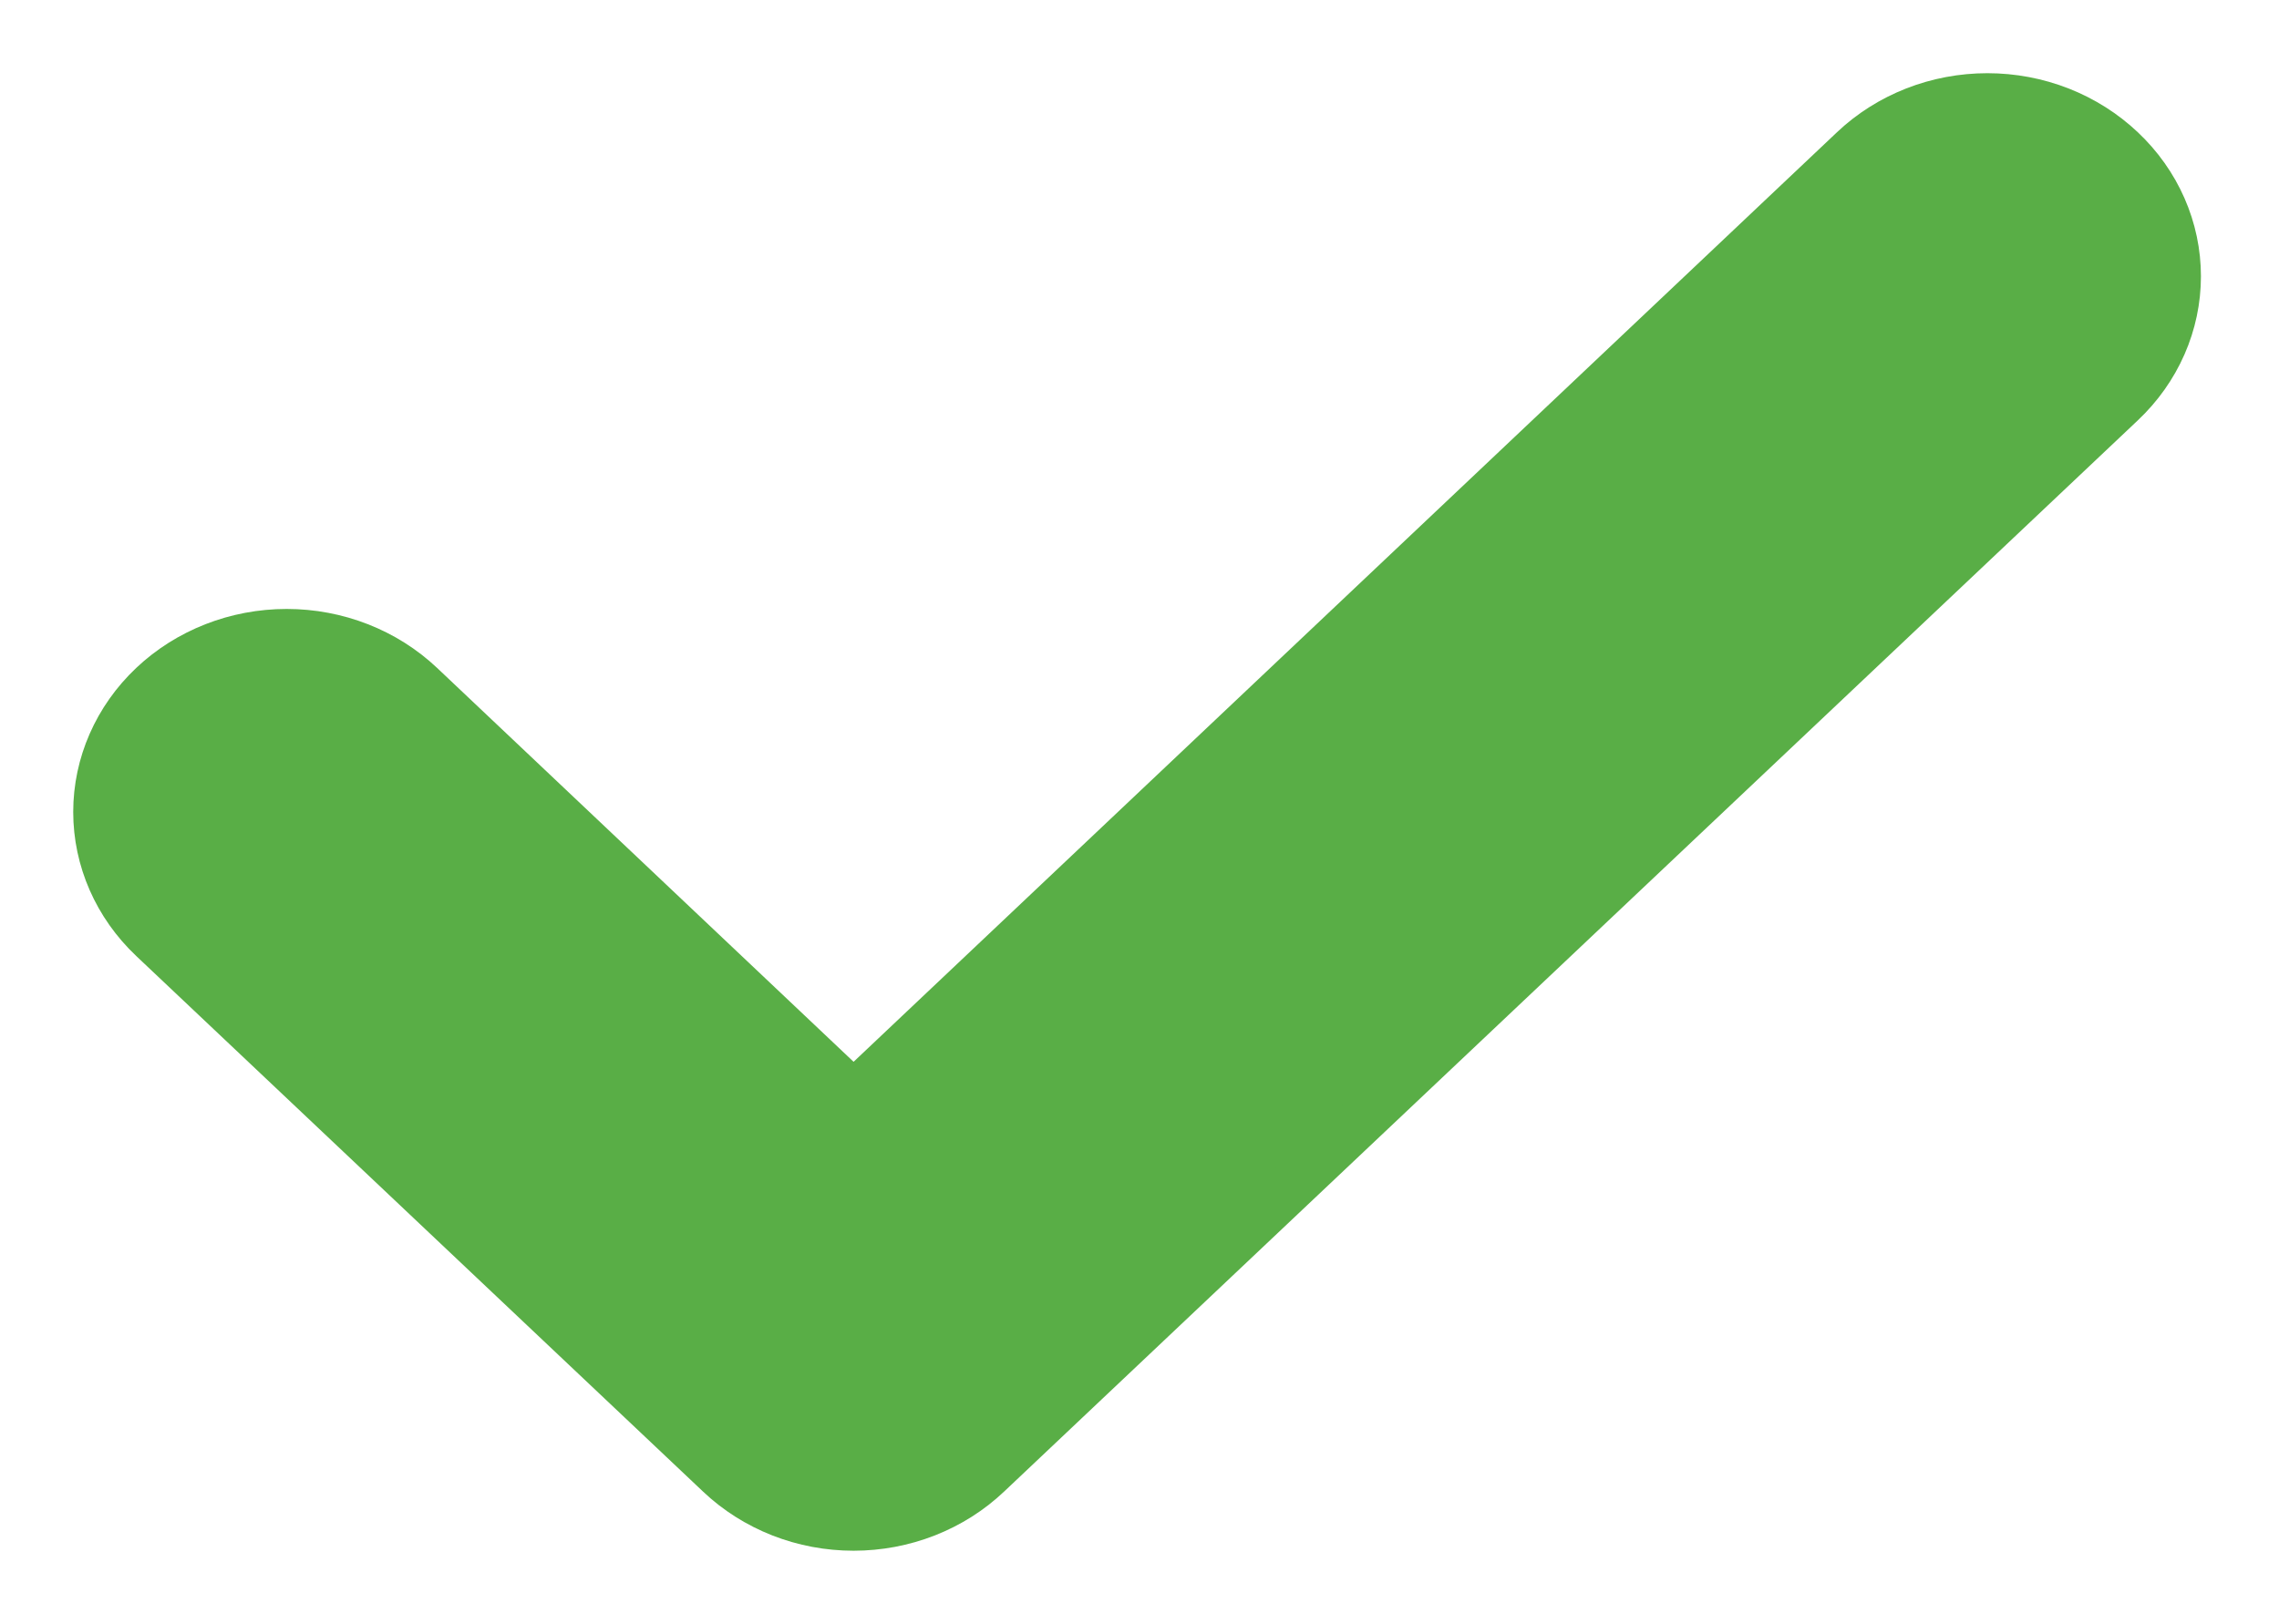 <?xml version="1.0" encoding="UTF-8"?> <svg xmlns="http://www.w3.org/2000/svg" width="94" height="67" viewBox="0 0 94 67" fill="none"> <path fill-rule="evenodd" clip-rule="evenodd" d="M87.491 6.184C88.216 6.868 88.792 7.681 89.185 8.576C89.578 9.471 89.78 10.431 89.78 11.4C89.78 12.369 89.578 13.328 89.185 14.223C88.792 15.118 88.216 15.931 87.491 16.615L40.725 60.816C40.001 61.502 39.141 62.046 38.194 62.418C37.247 62.789 36.232 62.98 35.207 62.98C34.181 62.98 33.166 62.789 32.219 62.418C31.273 62.046 30.412 61.502 29.688 60.816L6.306 38.716C4.842 37.332 4.02 35.456 4.02 33.5C4.02 31.544 4.842 29.668 6.306 28.284C7.769 26.901 9.754 26.124 11.824 26.124C13.894 26.124 15.879 26.901 17.342 28.284L35.207 45.184L76.454 6.184C77.178 5.498 78.038 4.954 78.985 4.582C79.932 4.211 80.947 4.02 81.972 4.02C82.997 4.02 84.013 4.211 84.96 4.582C85.906 4.954 86.766 5.498 87.491 6.184Z" fill="#59AE46" stroke="#59AE46" stroke-width="2"></path> </svg> 
